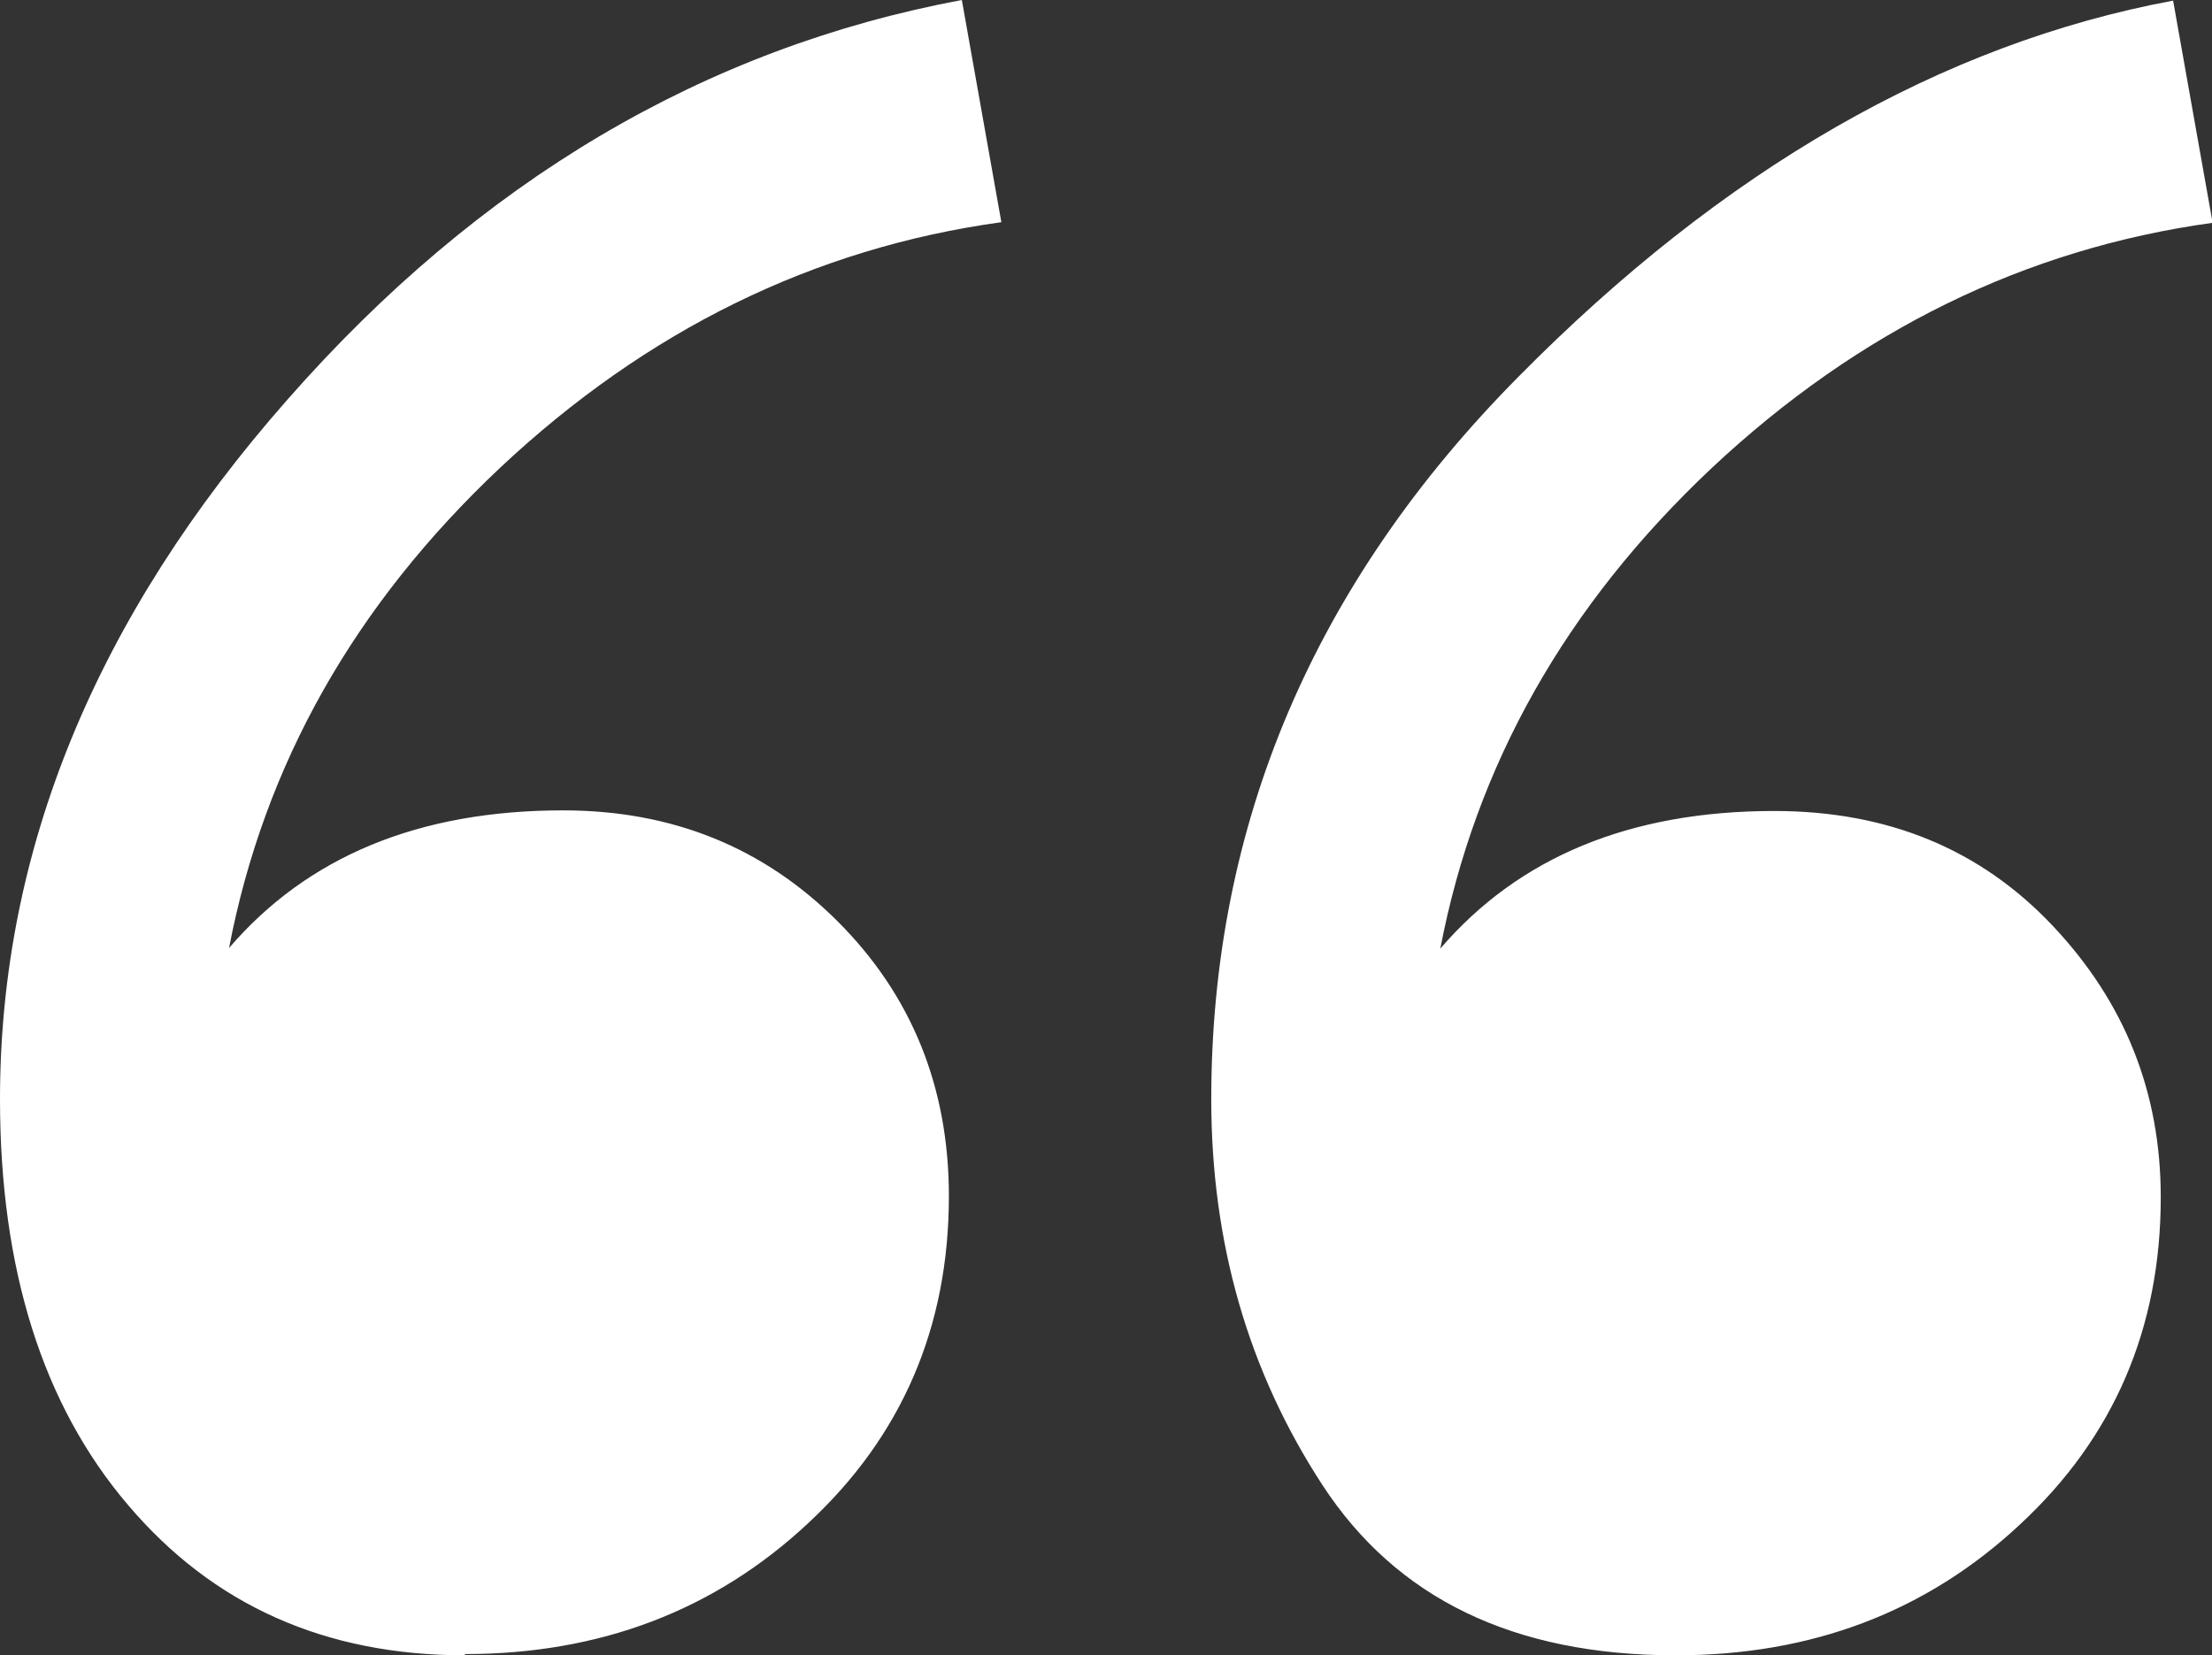 <?xml version="1.0" encoding="UTF-8"?> <svg xmlns="http://www.w3.org/2000/svg" id="_Слой_2" data-name="Слой 2" viewBox="0 0 35.83 26.82"><rect x="0" y="0" width="35.83" height="26.82" fill="#333333" stroke="none"/><defs><style> .cls-1 { fill: #fff; } </style></defs><g id="_Слой_1-2" data-name="Слой 1"><path class="cls-1" d="M7.53,26.82c-2.26,0-4.08-.81-5.46-2.44-1.38-1.62-2.07-3.82-2.07-6.57,0-4.03,1.55-7.81,4.66-11.34C7.77,2.93,11.41,.78,15.58,0l.64,3.6c-3.04,.42-5.74,1.75-8.11,3.97-2.37,2.23-3.83,4.82-4.4,7.79,1.27-1.48,3.07-2.23,5.41-2.23,1.77,0,3.25,.6,4.45,1.8,1.2,1.2,1.8,2.69,1.8,4.45,0,2.12-.76,3.89-2.28,5.3-1.52,1.42-3.38,2.12-5.56,2.12Zm19.61,0c-2.62,0-4.52-.92-5.72-2.76-1.2-1.84-1.8-3.92-1.8-6.25,0-4.45,1.66-8.36,4.98-11.71,3.32-3.36,6.85-5.39,10.6-6.09l.64,3.6c-3.04,.42-5.74,1.75-8.11,3.97-2.37,2.23-3.83,4.82-4.4,7.79,1.27-1.48,3.07-2.23,5.41-2.23,1.84,0,3.34,.62,4.51,1.86,1.17,1.24,1.75,2.7,1.75,4.4,0,2.12-.76,3.89-2.28,5.3-1.52,1.42-3.38,2.12-5.57,2.12Z"></path></g></svg> 